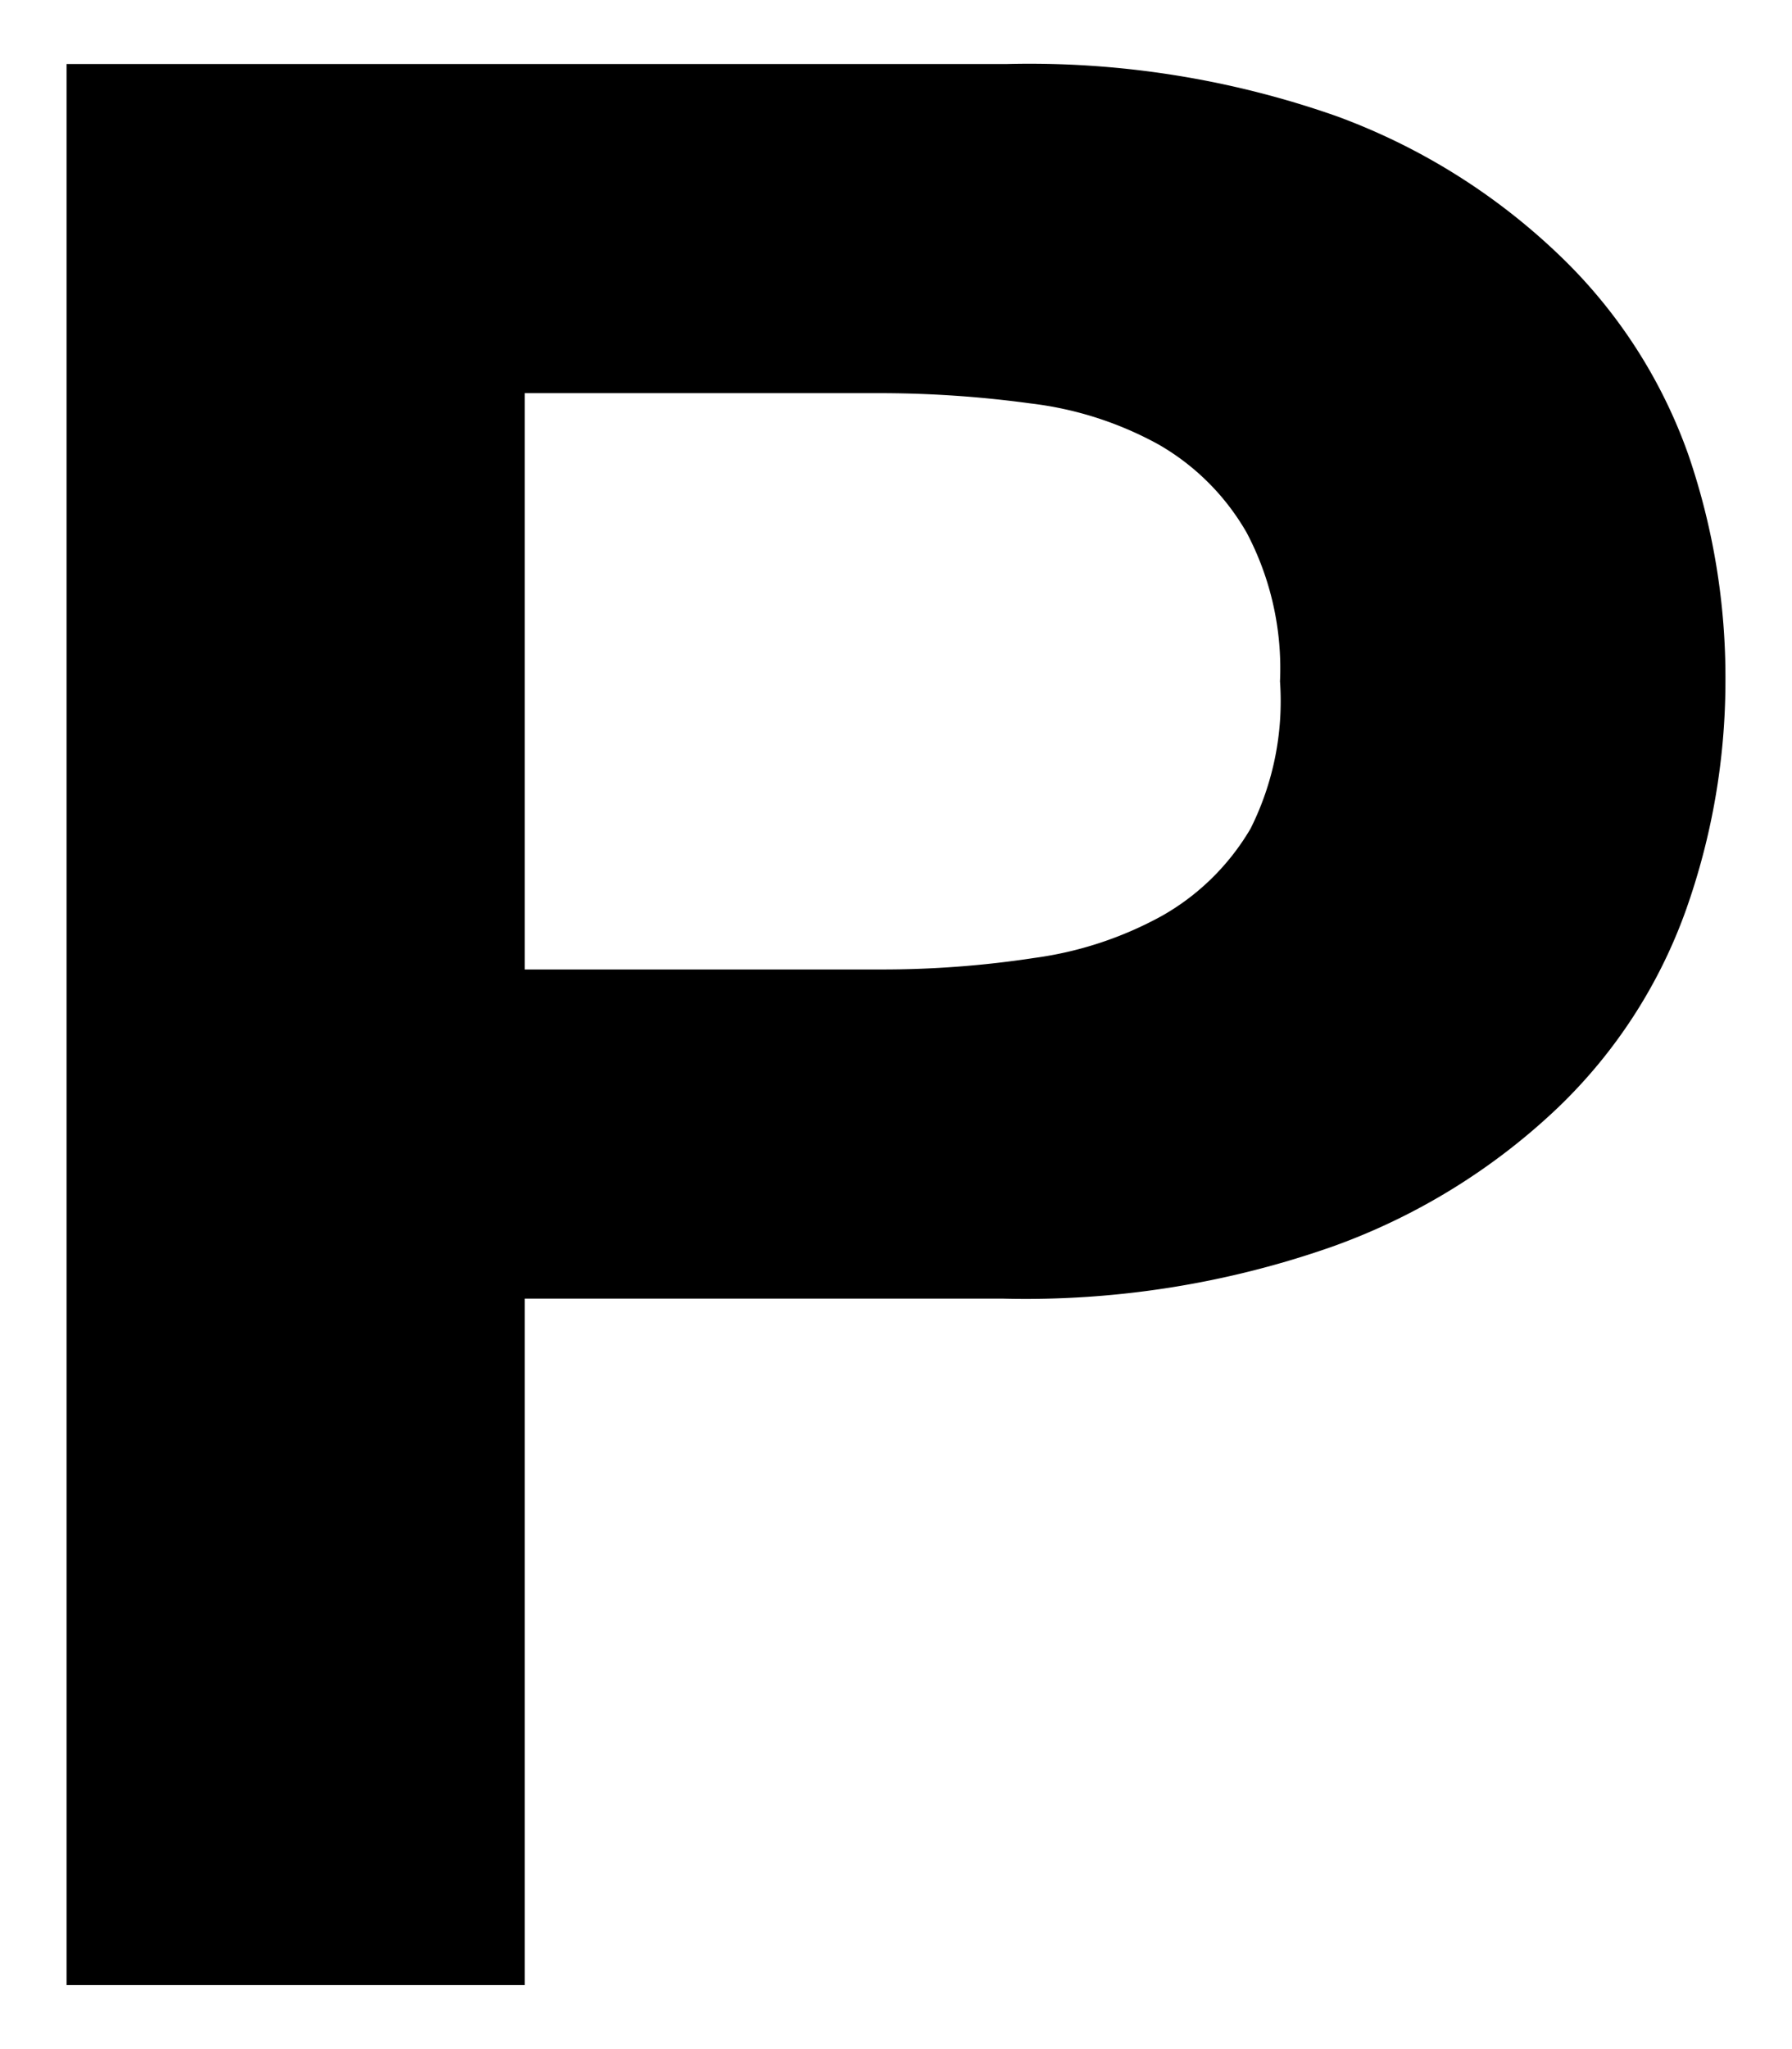 <svg xmlns="http://www.w3.org/2000/svg" width="14" height="16" viewBox="0 0 14 16">
  <defs>
    <style>
      .cls-1 {
        fill: none;
      }
    </style>
  </defs>
  <title>icon_mode-program</title>
  <g id="レイヤー_2" data-name="レイヤー 2">
    <g id="レイヤー_1-2" data-name="レイヤー 1">
      <g>
        <path d="M13.48,5.32a5.35,5.35,0,0,1-.31,1.79,4,4,0,0,1-1,1.54,5,5,0,0,1-1.75,1.08,7.23,7.23,0,0,1-2.59.41H4.1V15.5H.52V.5H7.86a7.23,7.23,0,0,1,2.59.41A5,5,0,0,1,12.19,2a4,4,0,0,1,1,1.55A5.36,5.36,0,0,1,13.48,5.32ZM10,5.32a2.27,2.27,0,0,0-.26-1.16,1.86,1.86,0,0,0-.69-.69,2.74,2.74,0,0,0-1-.32,8.7,8.7,0,0,0-1.2-.08H4.1v4.5H6.88a7.87,7.87,0,0,0,1.2-.09,2.86,2.86,0,0,0,1-.33,1.87,1.87,0,0,0,.69-.68A2.22,2.22,0,0,0,10,5.32Z"/>
        <rect class="cls-1" width="14" height="16"/>
      </g>
    </g>
  </g>
</svg>
